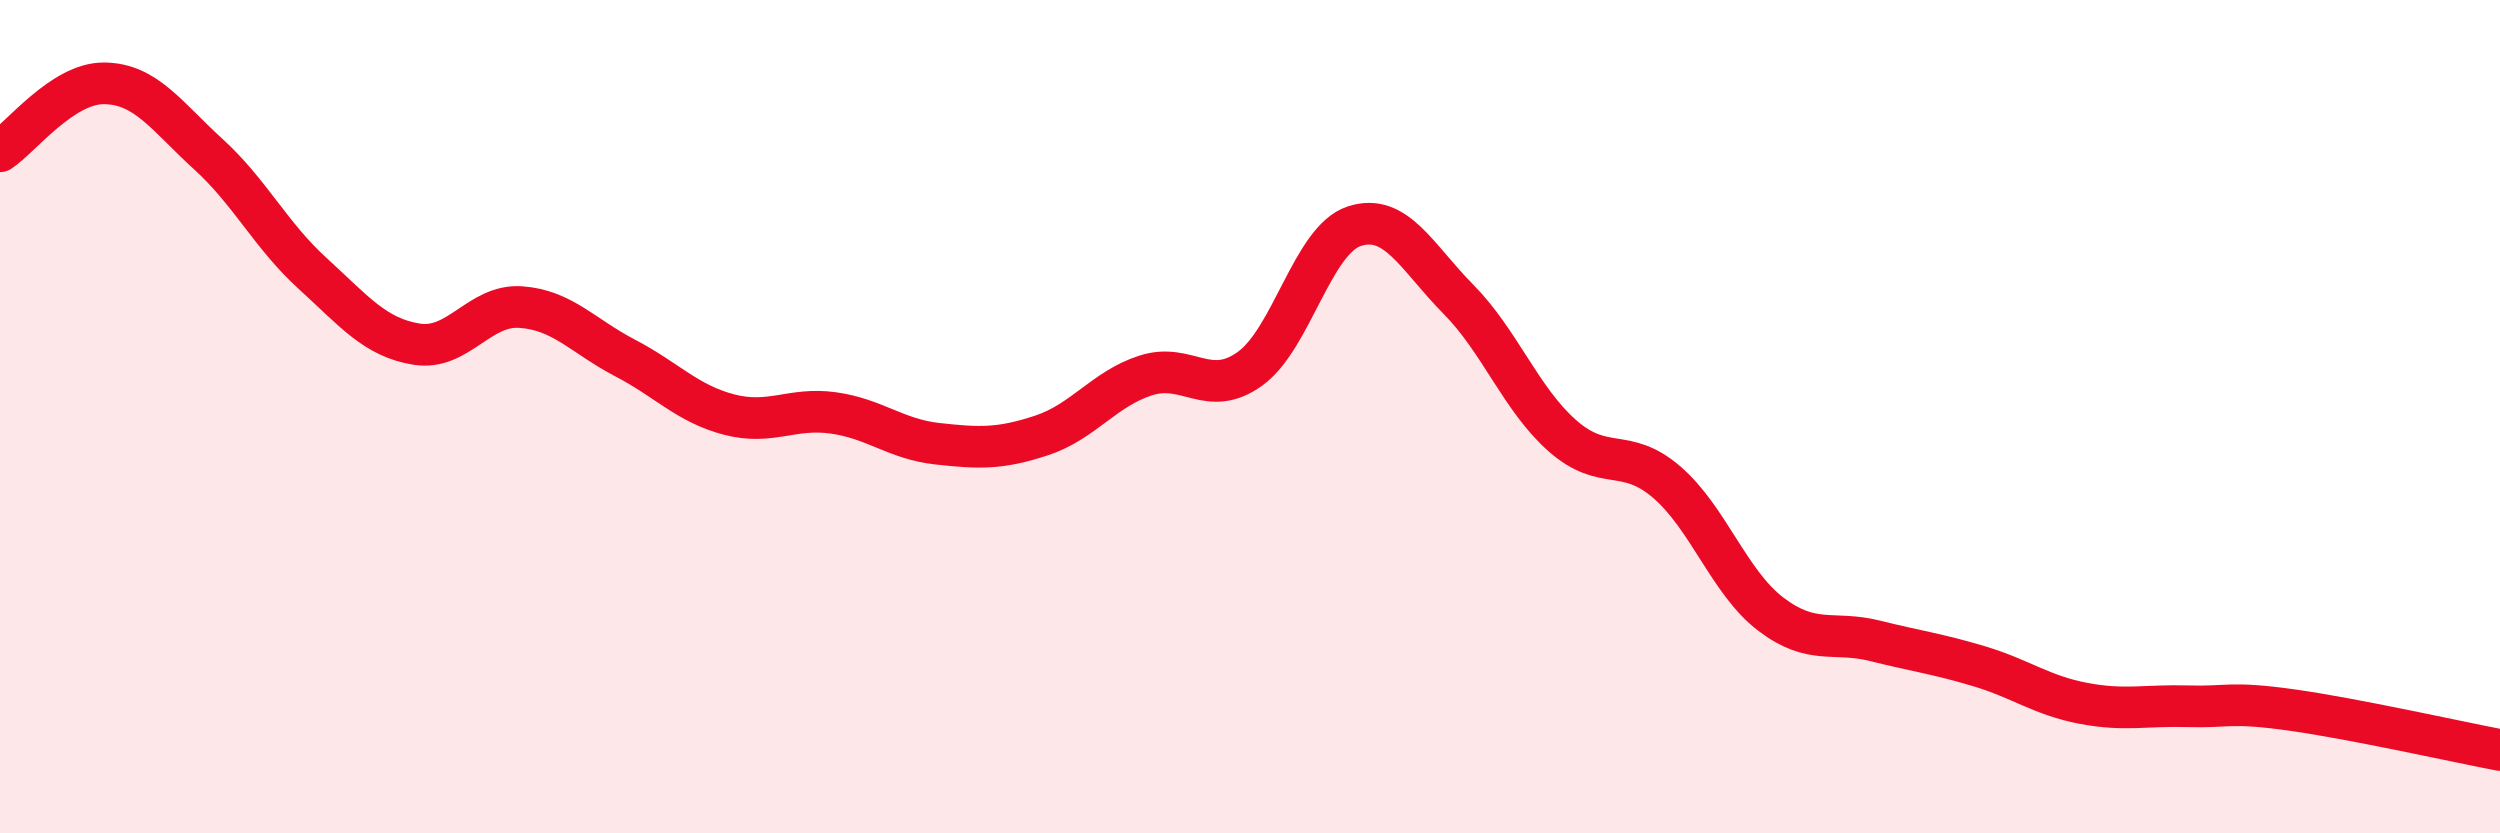 
    <svg width="60" height="20" viewBox="0 0 60 20" xmlns="http://www.w3.org/2000/svg">
      <path
        d="M 0,3.63 C 0.5,3.3 1.5,1.99 2.5,2 C 3.5,2.01 4,2.79 5,3.7 C 6,4.61 6.5,5.65 7.5,6.56 C 8.5,7.47 9,8.1 10,8.26 C 11,8.42 11.5,7.3 12.5,7.37 C 13.5,7.44 14,8.07 15,8.59 C 16,9.11 16.5,9.69 17.5,9.95 C 18.5,10.21 19,9.77 20,9.91 C 21,10.05 21.5,10.54 22.5,10.65 C 23.5,10.76 24,10.78 25,10.45 C 26,10.12 26.5,9.33 27.5,9.01 C 28.5,8.69 29,9.57 30,8.85 C 31,8.13 31.5,5.76 32.5,5.43 C 33.5,5.1 34,6.17 35,7.18 C 36,8.19 36.5,9.58 37.5,10.46 C 38.5,11.34 39,10.71 40,11.57 C 41,12.43 41.5,13.98 42.5,14.74 C 43.5,15.5 44,15.13 45,15.38 C 46,15.63 46.5,15.69 47.5,15.99 C 48.5,16.29 49,16.69 50,16.88 C 51,17.07 51.5,16.92 52.5,16.95 C 53.5,16.98 53.5,16.83 55,17.04 C 56.5,17.25 59,17.81 60,18L60 20L0 20Z"
        fill="#EB0A25"
        opacity="0.1"
        stroke-linecap="round"
        stroke-linejoin="round"
      />
      <path
        d="M 0,3.63 C 0.5,3.3 1.5,1.99 2.5,2 C 3.5,2.01 4,2.79 5,3.7 C 6,4.61 6.5,5.65 7.5,6.56 C 8.5,7.47 9,8.1 10,8.26 C 11,8.42 11.5,7.3 12.5,7.37 C 13.5,7.44 14,8.07 15,8.59 C 16,9.11 16.5,9.69 17.5,9.95 C 18.5,10.21 19,9.77 20,9.91 C 21,10.05 21.5,10.54 22.5,10.65 C 23.5,10.76 24,10.78 25,10.45 C 26,10.12 26.5,9.33 27.5,9.01 C 28.5,8.69 29,9.57 30,8.85 C 31,8.13 31.5,5.76 32.5,5.43 C 33.5,5.1 34,6.17 35,7.18 C 36,8.19 36.5,9.58 37.5,10.46 C 38.5,11.34 39,10.71 40,11.57 C 41,12.43 41.5,13.98 42.5,14.74 C 43.5,15.5 44,15.13 45,15.38 C 46,15.63 46.5,15.69 47.5,15.99 C 48.5,16.29 49,16.69 50,16.88 C 51,17.07 51.5,16.92 52.5,16.95 C 53.5,16.98 53.5,16.83 55,17.04 C 56.5,17.25 59,17.81 60,18"
        stroke="#EB0A25"
        stroke-width="1"
        fill="none"
        stroke-linecap="round"
        stroke-linejoin="round"
      />
    </svg>
  